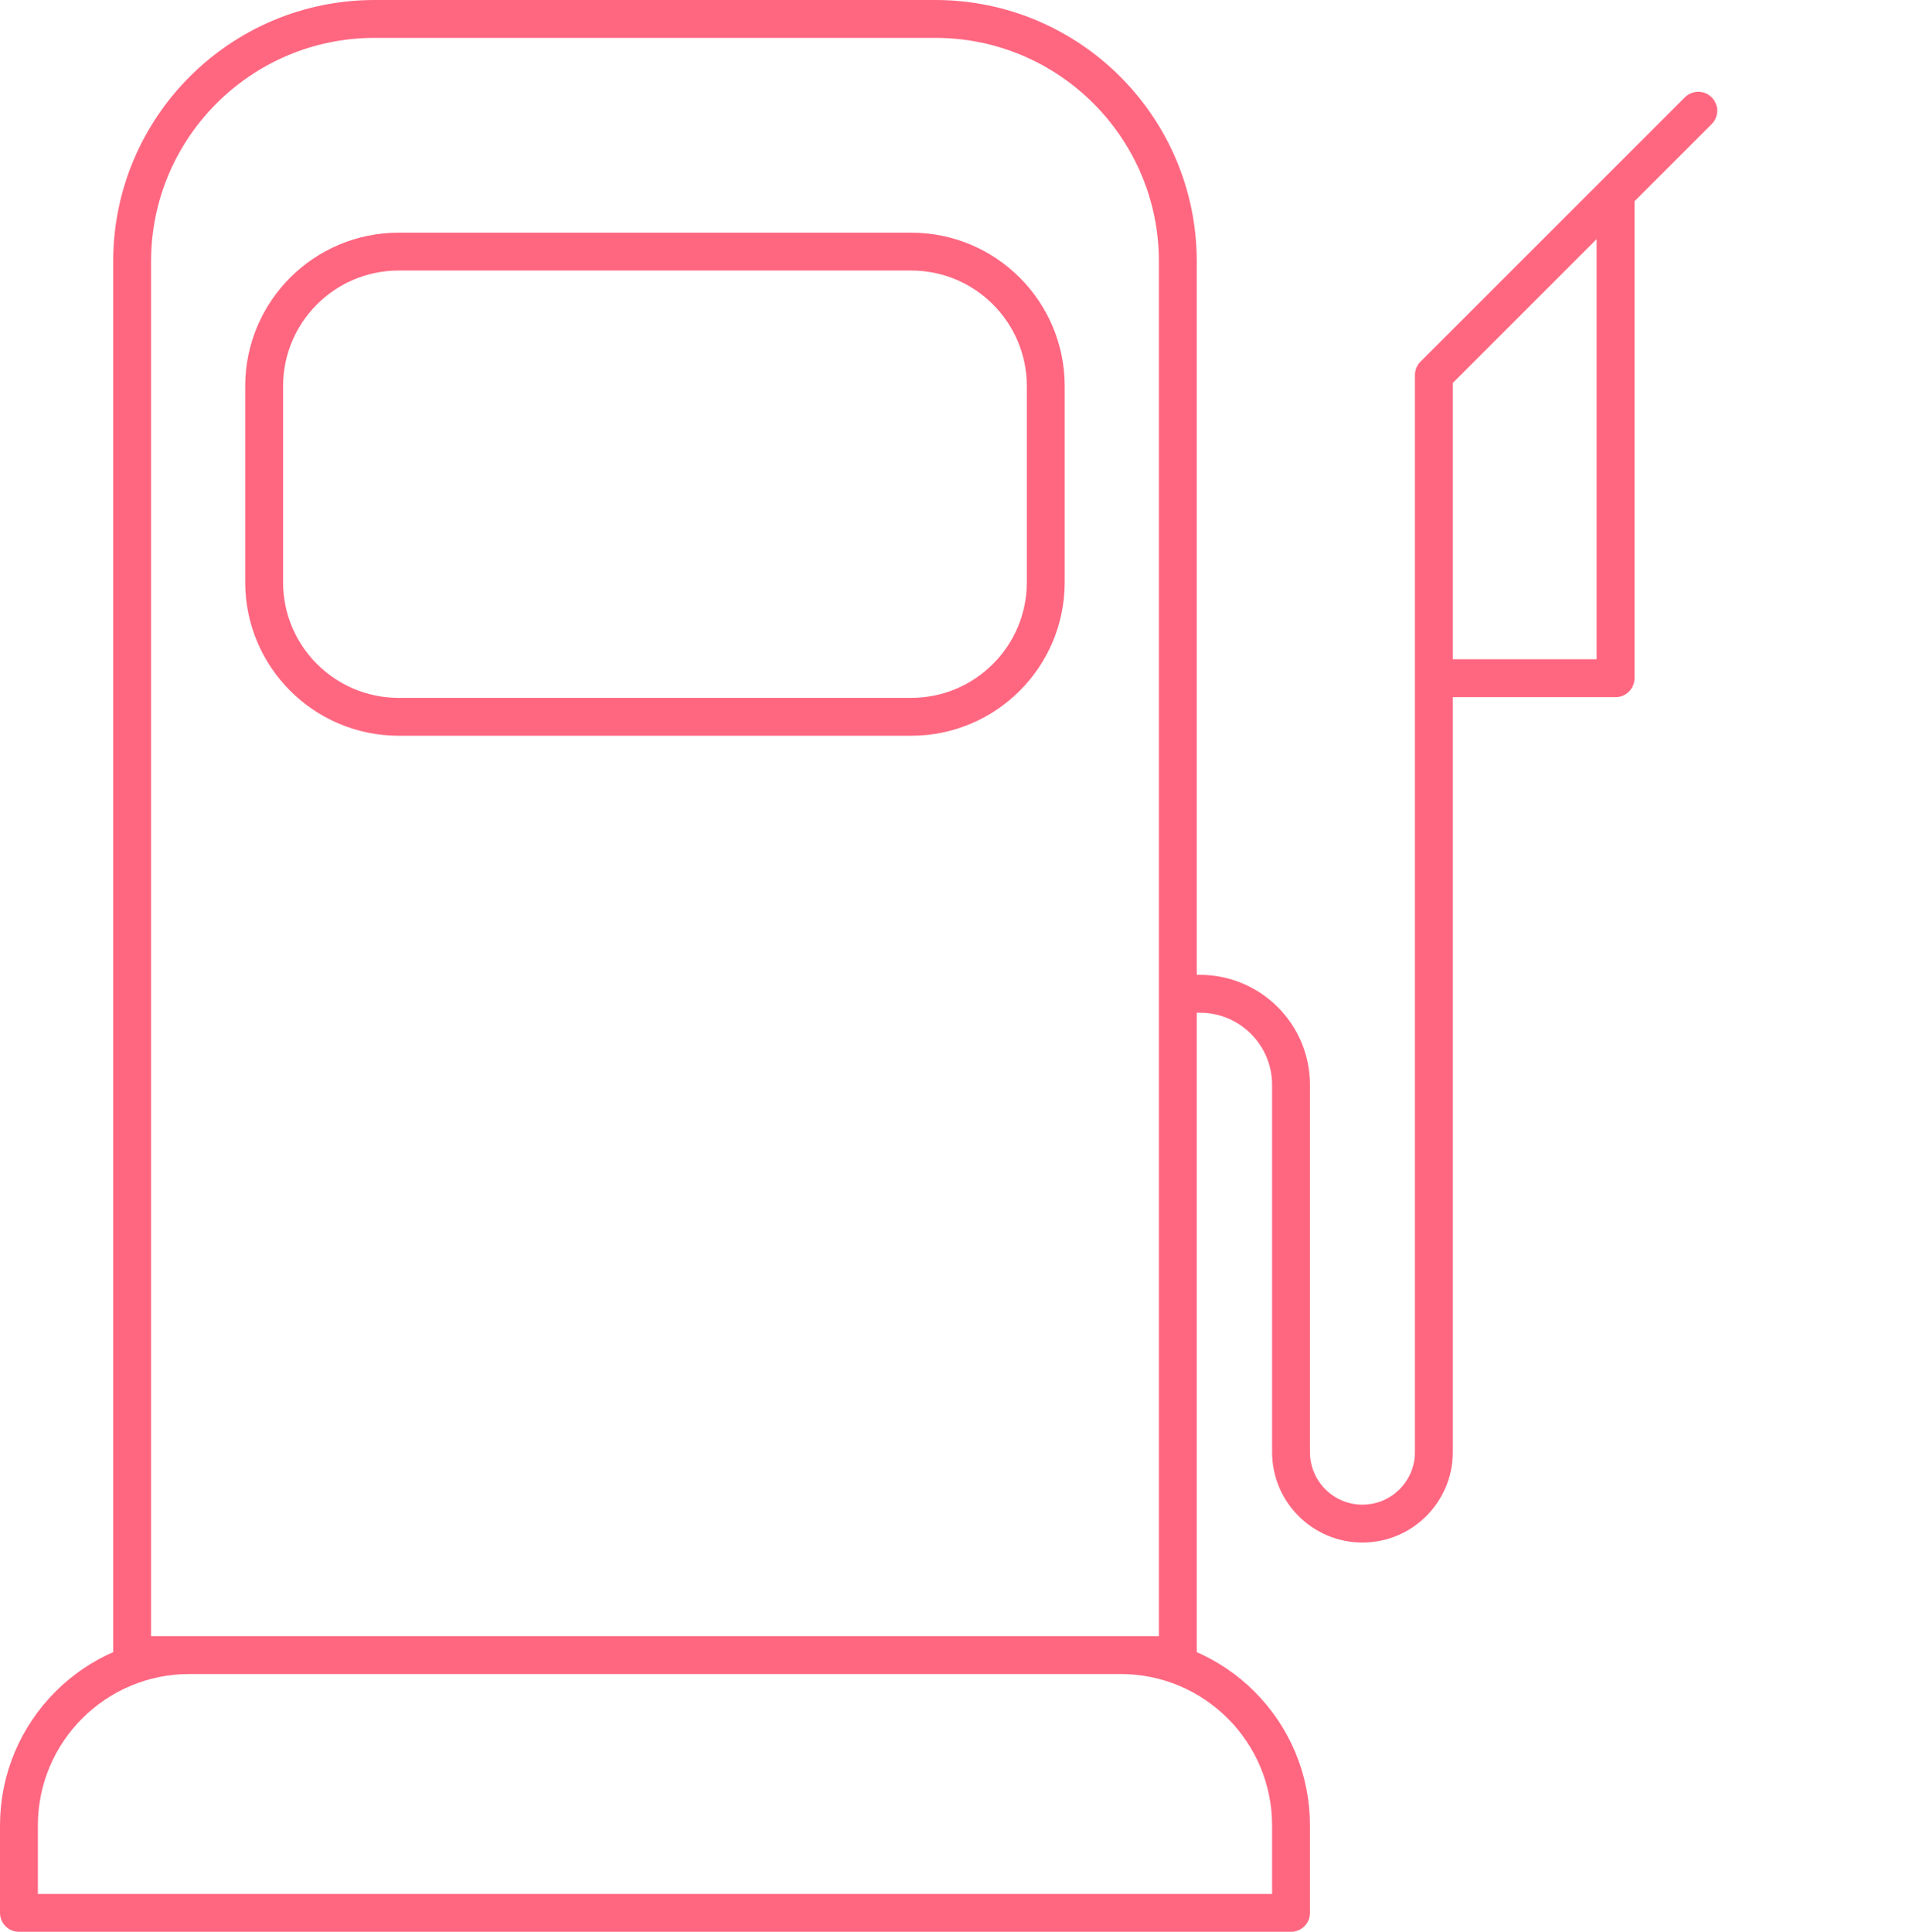 <svg width="101" height="102" viewBox="0 0 101 102" fill="none" xmlns="http://www.w3.org/2000/svg">
<path d="M62.185 52.472H63.351C66.008 52.472 68.162 54.626 68.162 57.283V76.671C68.162 78.756 69.849 80.446 71.933 80.446C72.975 80.446 73.919 80.022 74.599 79.34C75.281 78.658 75.704 77.716 75.704 76.674V19.804L89.663 5.845M85.296 10.212V35.81H75.704M9.996 87.389H59.166C64.132 87.389 68.162 91.419 68.162 96.385V101H1V96.385C1 91.419 5.03 87.389 9.996 87.389ZM19.775 1H49.384C56.448 1 62.185 6.735 62.185 13.802V87.389H6.976V13.802C6.976 6.737 12.711 1 19.778 1H19.775ZM21.053 13.284H48.105C52.031 13.284 55.213 16.466 55.213 20.391V30.741C55.213 34.666 52.031 37.848 48.105 37.848H21.053C17.128 37.848 13.946 34.666 13.946 30.741V20.391C13.946 16.466 17.128 13.284 21.053 13.284Z" stroke="#FF6781" stroke-width="2" stroke-linecap="round" stroke-linejoin="round"/>
</svg>
